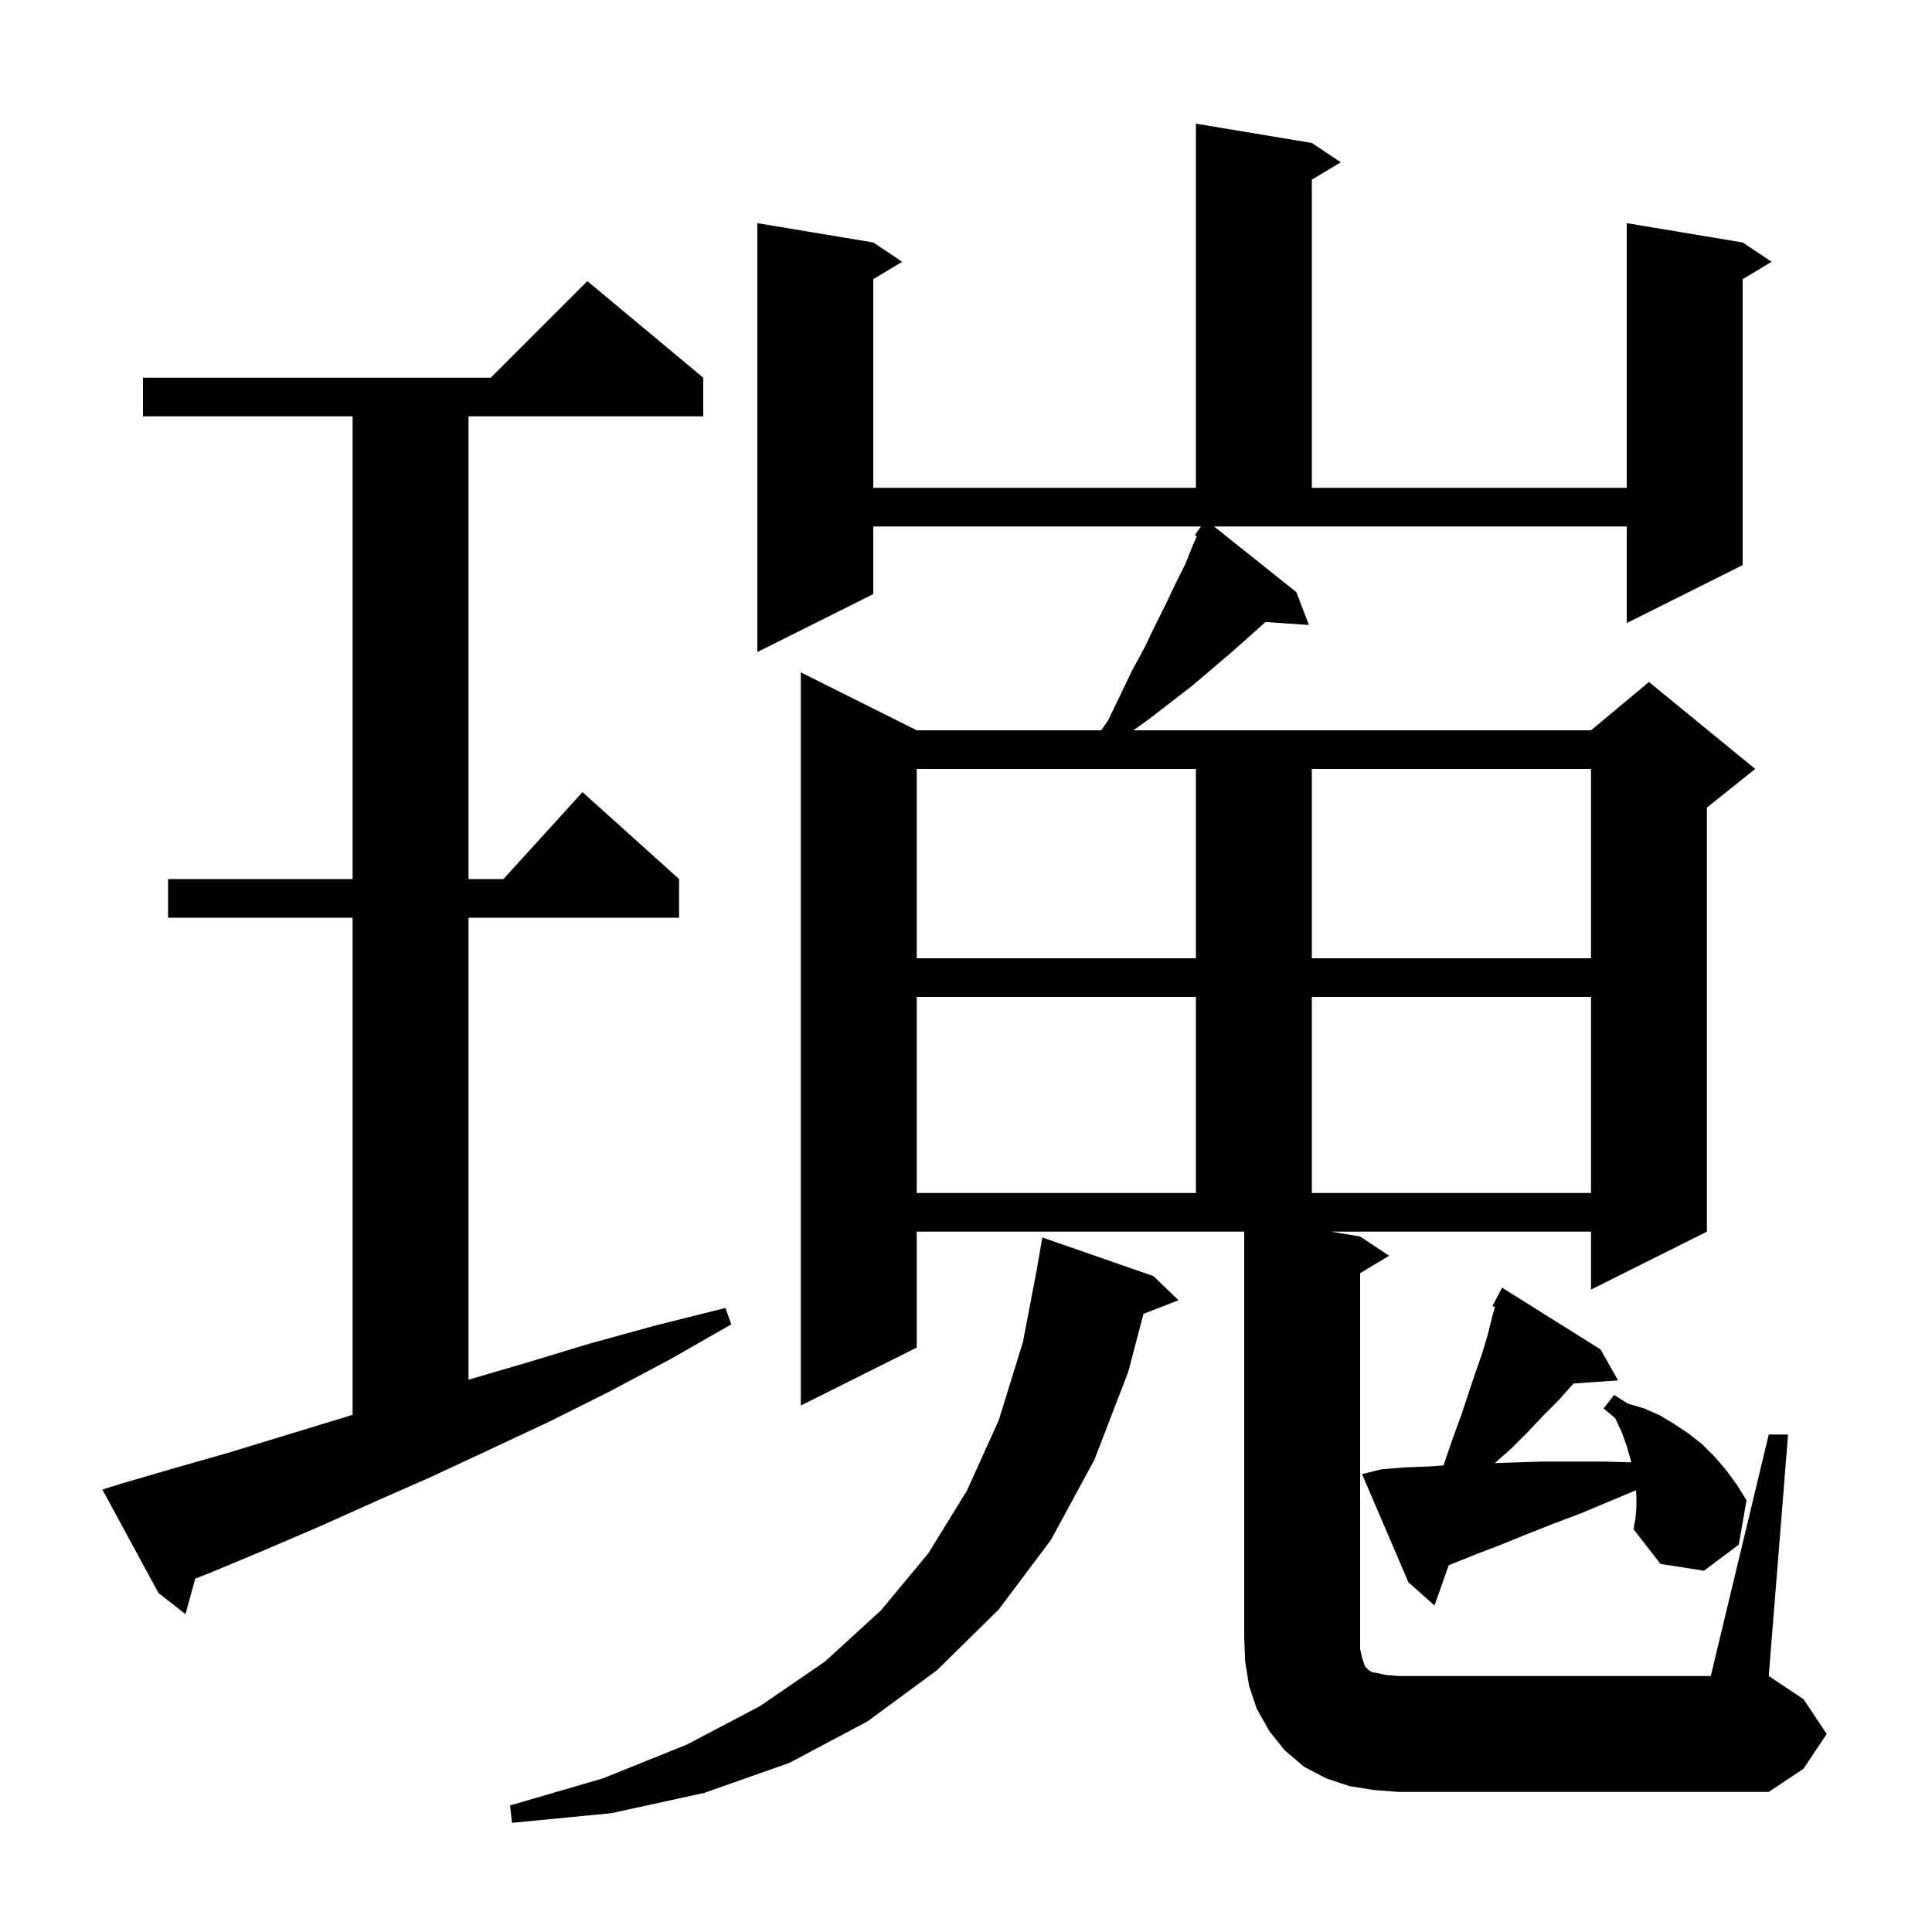 <svg xmlns="http://www.w3.org/2000/svg" xmlns:xlink="http://www.w3.org/1999/xlink" version="1.1" baseProfile="full" viewBox="0 0 200 200" width="200" height="200">
<g fill="black">
<path d="M 119.4 132.1 L 122.0 134.6 L 118.373 136.01 L 116.8 142.0 L 113.3 151.1 L 108.8 159.4 L 103.4 166.6 L 97.0 172.9 L 89.8 178.2 L 81.7 182.5 L 72.9 185.6 L 63.3 187.7 L 53.0 188.7 L 52.8 186.9 L 62.4 184.1 L 71.1 180.6 L 78.7 176.6 L 85.4 172.0 L 91.2 166.7 L 96.1 160.8 L 100.1 154.3 L 103.4 147.0 L 105.9 138.9 L 107.409 131.001 L 107.4 131.0 L 107.9 128.1 Z M 183.1 148.5 L 185.1 148.5 L 183.1 173.5 L 186.7 175.9 L 189.1 179.5 L 186.7 183.1 L 183.1 185.5 L 144.8 185.5 L 142.2 185.3 L 139.7 184.9 L 137.3 184.1 L 135.0 182.9 L 133.0 181.2 L 131.4 179.2 L 130.1 176.9 L 129.3 174.5 L 128.9 172.0 L 128.8 169.5 L 128.8 127.5 L 94.9 127.5 L 94.9 139.5 L 82.9 145.5 L 82.9 69.6 L 94.9 75.6 L 113.992 75.6 L 114.7 74.6 L 116.0 71.9 L 117.2 69.4 L 118.5 67.0 L 119.6 64.7 L 120.7 62.5 L 121.7 60.4 L 122.7 58.4 L 123.5 56.4 L 123.896 55.51 L 123.7 55.4 L 124.319 54.5 L 90.4 54.5 L 90.4 61.5 L 78.4 67.5 L 78.4 23.1 L 90.4 25.1 L 93.4 27.1 L 90.4 28.9 L 90.4 50.5 L 123.8 50.5 L 123.8 12.8 L 135.8 14.8 L 138.8 16.8 L 135.8 18.6 L 135.8 50.5 L 168.4 50.5 L 168.4 23.1 L 180.4 25.1 L 183.4 27.1 L 180.4 28.9 L 180.4 58.5 L 168.4 64.5 L 168.4 54.5 L 125.677 54.5 L 134.2 61.3 L 135.5 64.7 L 131.01 64.39 L 131.0 64.4 L 127.4 67.6 L 123.4 71.0 L 119.0 74.4 L 117.333 75.6 L 164.7 75.6 L 170.7 70.6 L 181.7 79.6 L 176.7 83.6 L 176.7 127.5 L 164.7 133.5 L 164.7 127.5 L 137.8 127.5 L 140.8 128.0 L 143.8 130.0 L 140.8 131.8 L 140.8 170.7 L 141.0 171.6 L 141.3 172.5 L 141.7 172.9 L 142.0 173.1 L 142.6 173.2 L 143.5 173.4 L 144.8 173.5 L 177.1 173.5 Z M 12.5 153.6 L 18.0 152.0 L 23.6 150.4 L 35.4 146.8 L 36.5 146.463 L 36.5 95.0 L 17.4 95.0 L 17.4 91.0 L 36.5 91.0 L 36.5 43.1 L 14.8 43.1 L 14.8 39.1 L 50.8 39.1 L 60.8 29.1 L 72.8 39.1 L 72.8 43.1 L 48.5 43.1 L 48.5 91.0 L 52.118 91.0 L 60.3 82.0 L 70.3 91.0 L 70.3 95.0 L 48.5 95.0 L 48.5 142.825 L 54.4 141.1 L 61.0 139.1 L 67.9 137.2 L 75.1 135.4 L 75.7 137.1 L 69.4 140.7 L 63.0 144.1 L 56.8 147.2 L 50.6 150.1 L 44.6 152.9 L 38.7 155.5 L 32.9 158.1 L 27.3 160.5 L 21.8 162.8 L 20.214 163.417 L 19.2 167.1 L 16.4 164.9 L 10.6 154.2 Z M 169.4 156.0 L 169.4 154.9 L 169.348 154.274 L 163.8 156.6 L 160.9 157.7 L 158.1 158.8 L 155.4 159.9 L 152.8 160.9 L 150.3 161.9 L 149.972 162.028 L 148.5 166.2 L 145.8 163.8 L 141.0 152.6 L 143.0 152.1 L 145.5 151.9 L 148.1 151.8 L 149.433 151.701 L 149.7 150.9 L 150.5 148.6 L 151.3 146.4 L 152.7 142.2 L 153.4 140.2 L 154.0 138.2 L 154.5 136.2 L 154.75 135.3 L 154.5 135.2 L 155.5 133.3 L 165.7 139.7 L 167.5 142.9 L 162.884 143.218 L 161.4 144.9 L 159.8 146.5 L 158.2 148.2 L 156.5 149.9 L 154.743 151.462 L 159.6 151.3 L 166.1 151.3 L 168.865 151.381 L 168.8 151.1 L 168.4 149.7 L 167.9 148.3 L 167.2 146.8 L 166.0 145.8 L 167.1 144.4 L 168.5 145.3 L 170.2 145.8 L 171.8 146.5 L 173.3 147.4 L 174.8 148.4 L 176.2 149.5 L 177.5 150.8 L 178.7 152.2 L 179.8 153.7 L 180.8 155.3 L 180.0 159.9 L 176.4 162.6 L 171.9 161.9 L 169.1 158.3 L 169.3 157.2 Z M 94.9 103.2 L 94.9 123.5 L 123.8 123.5 L 123.8 103.2 Z M 135.8 103.2 L 135.8 123.5 L 164.7 123.5 L 164.7 103.2 Z M 94.9 79.6 L 94.9 99.2 L 123.8 99.2 L 123.8 79.6 Z M 135.8 79.6 L 135.8 99.2 L 164.7 99.2 L 164.7 79.6 Z " />
</g>
</svg>
